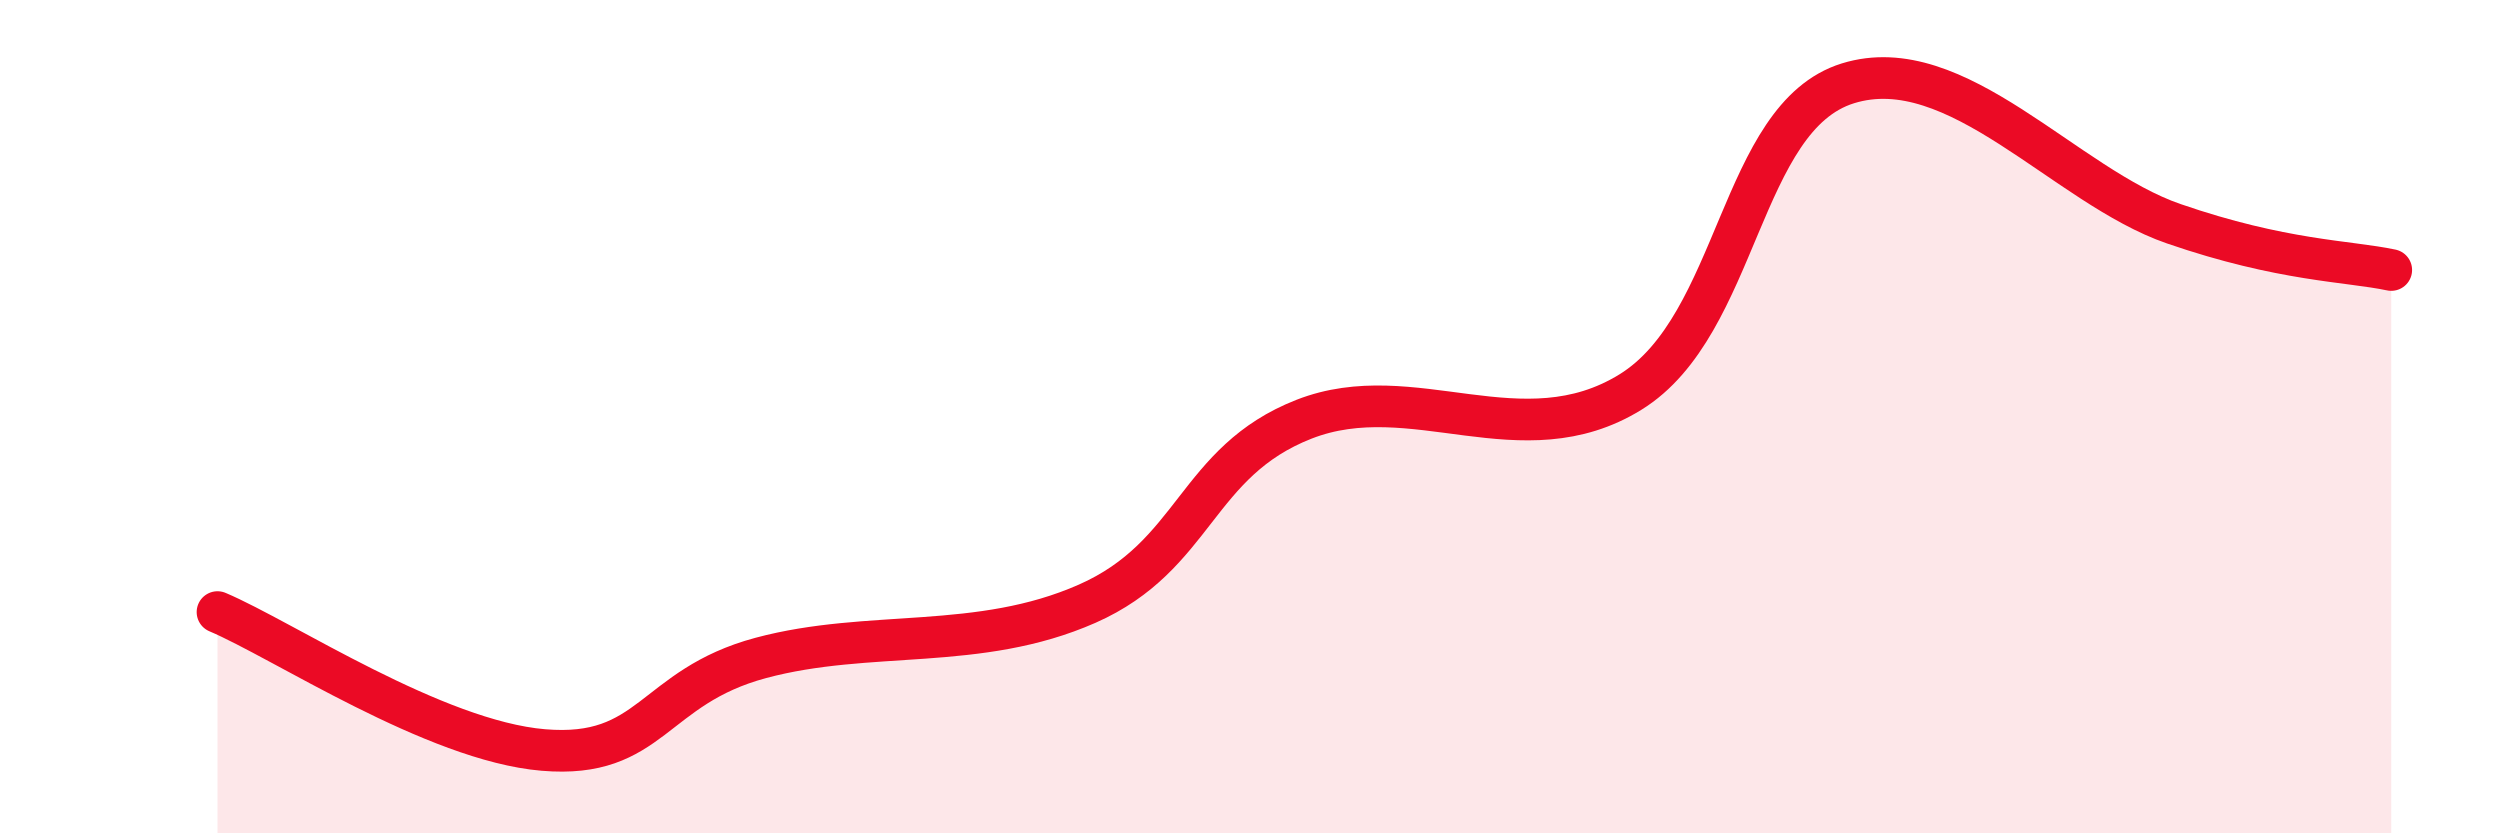 
    <svg width="60" height="20" viewBox="0 0 60 20" xmlns="http://www.w3.org/2000/svg">
      <path
        d="M 5.22,14.69 C 6.78,15.35 10.43,17.78 13.04,18 C 15.65,18.22 15.65,16.49 18.26,15.79 C 20.87,15.09 23.48,15.64 26.09,14.49 C 28.7,13.34 28.69,11.08 31.3,10.06 C 33.91,9.04 36.52,11.02 39.13,9.41 C 41.74,7.8 41.74,2.81 44.35,2 C 46.96,1.19 49.56,4.47 52.17,5.37 C 54.78,6.27 56.35,6.26 57.39,6.48L57.39 20L5.22 20Z"
        fill="#EB0A25"
        opacity="0.1"
        stroke-linecap="round"
        stroke-linejoin="round"
      />
      <path
        d="M 5.22,14.69 C 6.78,15.35 10.43,17.78 13.04,18 C 15.65,18.22 15.65,16.49 18.26,15.79 C 20.87,15.09 23.48,15.64 26.09,14.49 C 28.7,13.34 28.69,11.08 31.3,10.06 C 33.91,9.04 36.52,11.02 39.13,9.41 C 41.74,7.8 41.74,2.81 44.35,2 C 46.96,1.19 49.56,4.47 52.17,5.37 C 54.78,6.27 56.35,6.26 57.39,6.48"
        stroke="#EB0A25"
        stroke-width="1"
        fill="none"
        stroke-linecap="round"
        stroke-linejoin="round"
      />
    </svg>
  